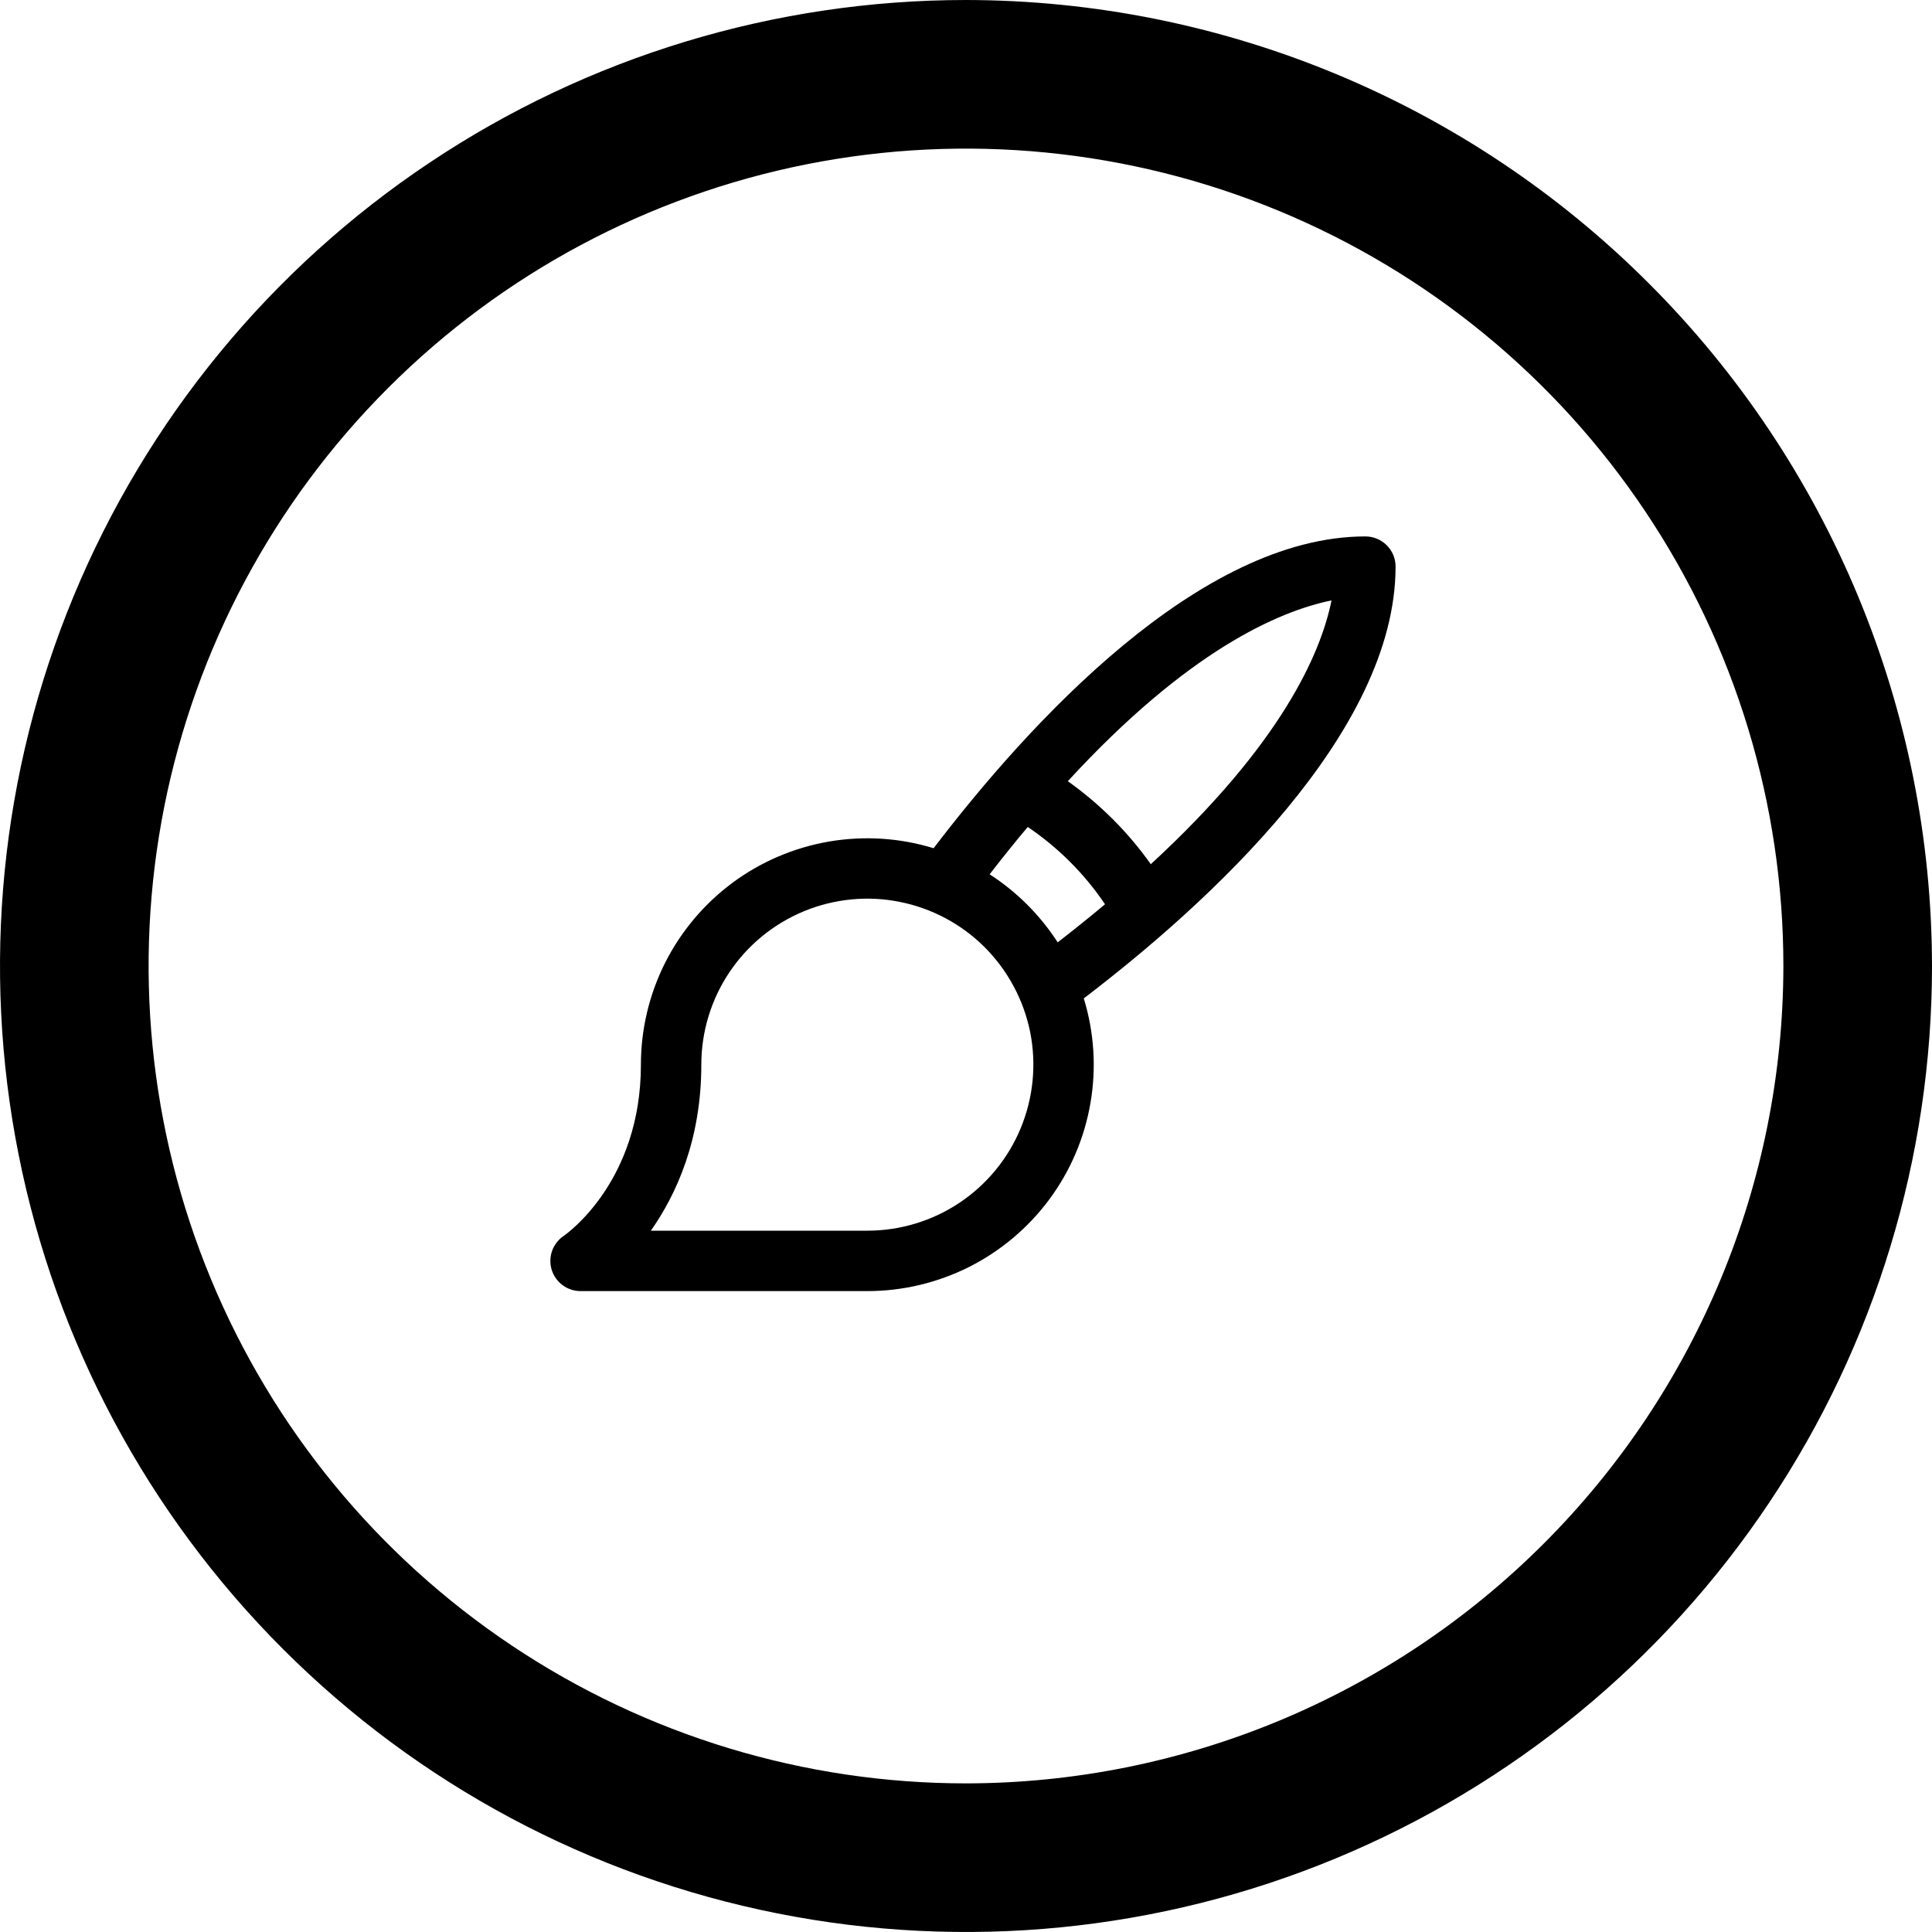 <?xml version="1.0" encoding="UTF-8"?> <svg xmlns="http://www.w3.org/2000/svg" width="26" height="26" viewBox="0 0 26 26" fill="none"><path d="M13 0C10.429 0 7.915 0.762 5.778 2.191C3.64 3.619 1.974 5.65 0.99 8.025C0.006 10.401 -0.252 13.014 0.25 15.536C0.751 18.058 1.99 20.374 3.808 22.192C5.626 24.011 7.942 25.249 10.464 25.75C12.986 26.252 15.6 25.994 17.975 25.01C20.35 24.026 22.381 22.36 23.809 20.222C25.238 18.085 26 15.571 26 13C25.996 9.553 24.626 6.249 22.188 3.812C19.751 1.374 16.447 0.004 13 0ZM13 24C10.824 24 8.698 23.355 6.889 22.146C5.08 20.938 3.67 19.22 2.837 17.209C2.005 15.2 1.787 12.988 2.211 10.854C2.636 8.72 3.683 6.76 5.222 5.222C6.76 3.683 8.72 2.636 10.854 2.211C12.988 1.787 15.2 2.005 17.209 2.837C19.22 3.67 20.938 5.08 22.146 6.889C23.355 8.698 24 10.824 24 13C23.997 15.916 22.837 18.712 20.774 20.774C18.712 22.837 15.916 23.997 13 24Z" fill="black"></path><g clip-path="url(#clip0_412_459)"><path d="M18.781 7.625C18.781 7.517 18.739 7.414 18.662 7.338C18.586 7.262 18.483 7.219 18.375 7.219C16.137 7.219 13.84 9.743 12.564 11.415C12.109 11.275 11.627 11.245 11.157 11.325C10.688 11.406 10.243 11.595 9.86 11.878C9.477 12.162 9.166 12.531 8.951 12.956C8.737 13.382 8.625 13.852 8.625 14.328C8.625 15.896 7.633 16.6 7.586 16.632C7.514 16.681 7.459 16.751 7.43 16.833C7.401 16.915 7.399 17.004 7.424 17.087C7.45 17.171 7.501 17.243 7.571 17.295C7.641 17.347 7.726 17.375 7.813 17.375H11.672C12.149 17.375 12.618 17.263 13.044 17.049C13.469 16.834 13.838 16.523 14.122 16.14C14.405 15.757 14.595 15.313 14.675 14.843C14.756 14.373 14.725 13.892 14.585 13.436C16.258 12.16 18.781 9.863 18.781 7.625ZM11.672 16.562H8.759C9.101 16.076 9.438 15.34 9.438 14.328C9.438 13.886 9.569 13.454 9.814 13.087C10.06 12.719 10.409 12.433 10.817 12.264C11.225 12.095 11.675 12.05 12.108 12.137C12.541 12.223 12.94 12.436 13.252 12.748C13.564 13.061 13.777 13.459 13.864 13.892C13.95 14.326 13.905 14.775 13.736 15.183C13.567 15.591 13.281 15.94 12.913 16.186C12.546 16.431 12.114 16.562 11.672 16.562ZM13.318 11.766C13.492 11.541 13.663 11.328 13.831 11.129C14.241 11.406 14.594 11.759 14.871 12.169C14.671 12.337 14.459 12.507 14.234 12.682C13.997 12.315 13.685 12.003 13.318 11.766ZM15.487 11.63C15.18 11.197 14.802 10.82 14.37 10.513C15.983 8.759 17.201 8.228 17.919 8.08C17.774 8.799 17.24 10.016 15.487 11.63Z" fill="black"></path></g><defs><clipPath id="clip0_412_459"><rect width="13" height="13" fill="white" transform="translate(6 6)"></rect></clipPath></defs></svg> 